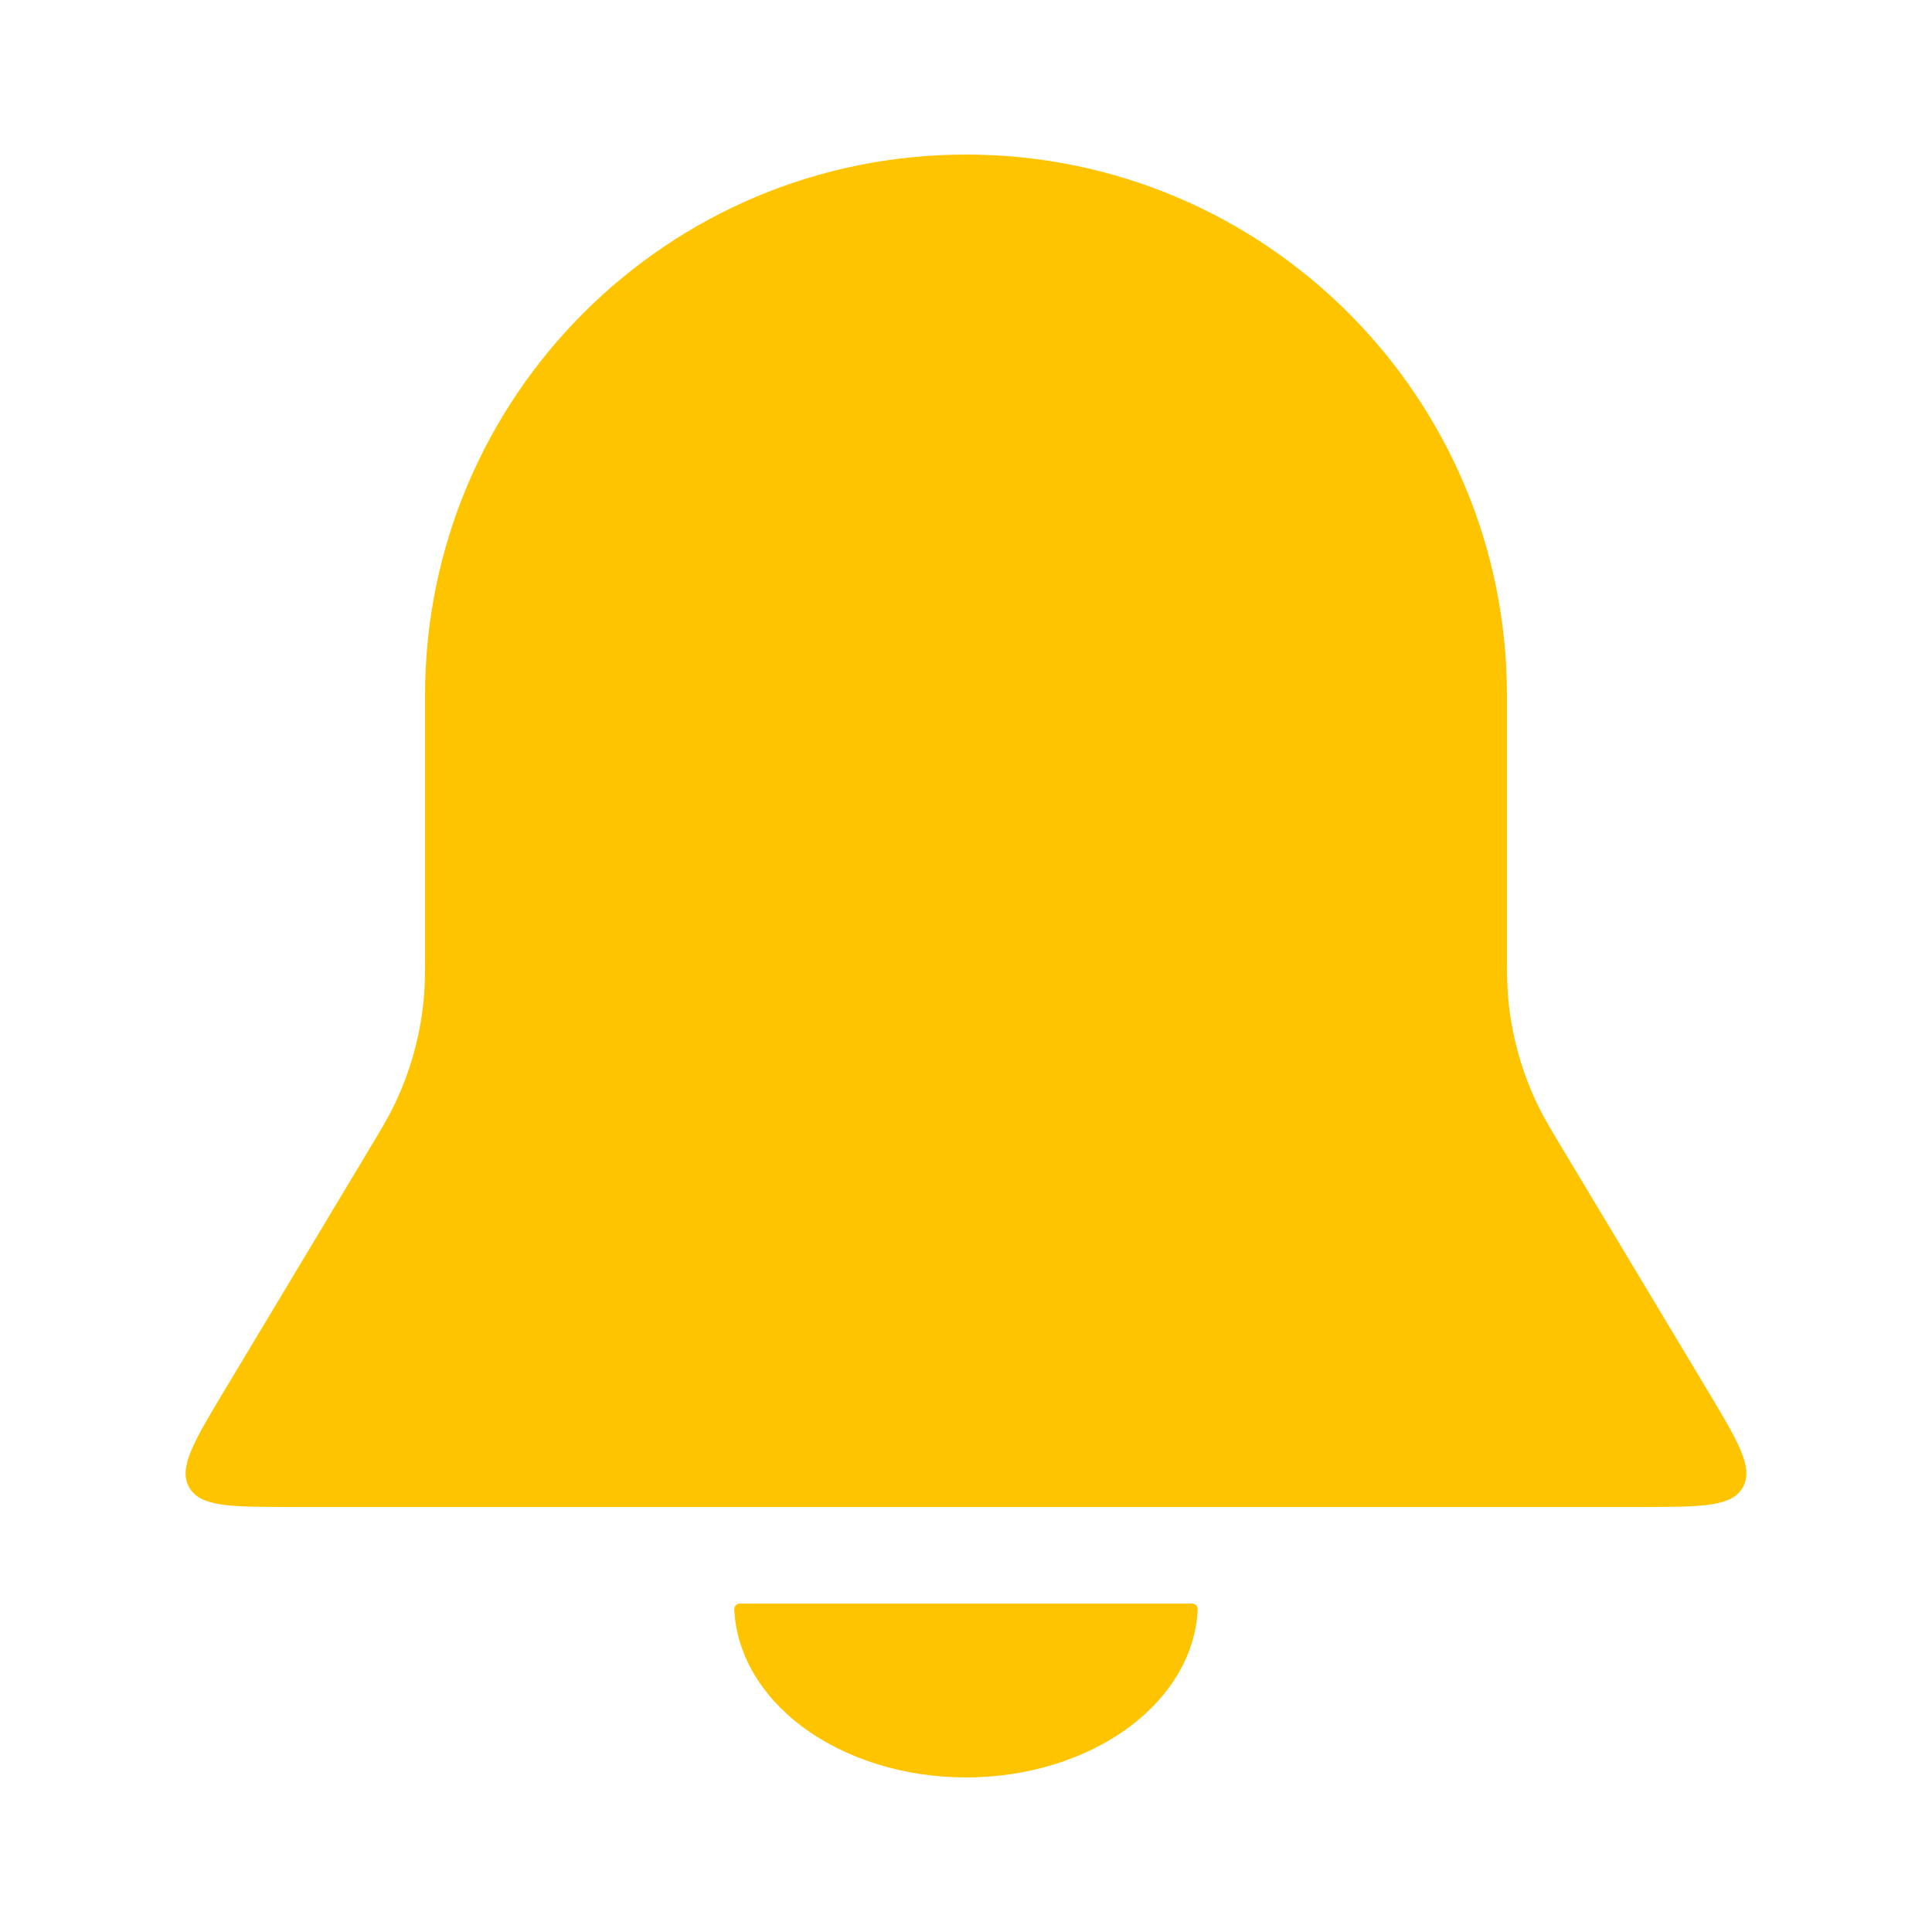 <svg width="50" height="50" viewBox="0 0 50 50" fill="none" xmlns="http://www.w3.org/2000/svg">
<path d="M11 18C11 10.268 17.268 4 25 4V4C32.732 4 39 10.268 39 18V24.495C39 25.113 39 25.421 39.023 25.724C39.102 26.761 39.382 27.772 39.848 28.701C39.984 28.973 40.143 29.238 40.46 29.767L44.183 35.971C44.988 37.314 45.391 37.985 45.104 38.493C44.817 39 44.034 39 42.468 39H7.532C5.966 39 5.183 39 4.896 38.493C4.609 37.985 5.012 37.314 5.817 35.971L9.54 29.767C9.857 29.238 10.016 28.973 10.152 28.701C10.618 27.772 10.898 26.761 10.977 25.724C11 25.421 11 25.113 11 24.495V18Z" fill="#FFC400"/>
<path d="M30.85 41.5C30.933 41.5 31 41.567 30.997 41.65C30.946 42.789 30.321 43.873 29.243 44.682C28.117 45.526 26.591 46 25 46C23.409 46 21.883 45.526 20.757 44.682C19.679 43.873 19.054 42.789 19.003 41.65C19 41.567 19.067 41.5 19.15 41.5L25 41.5L30.85 41.5Z" fill="#FFC400"/>
</svg>
